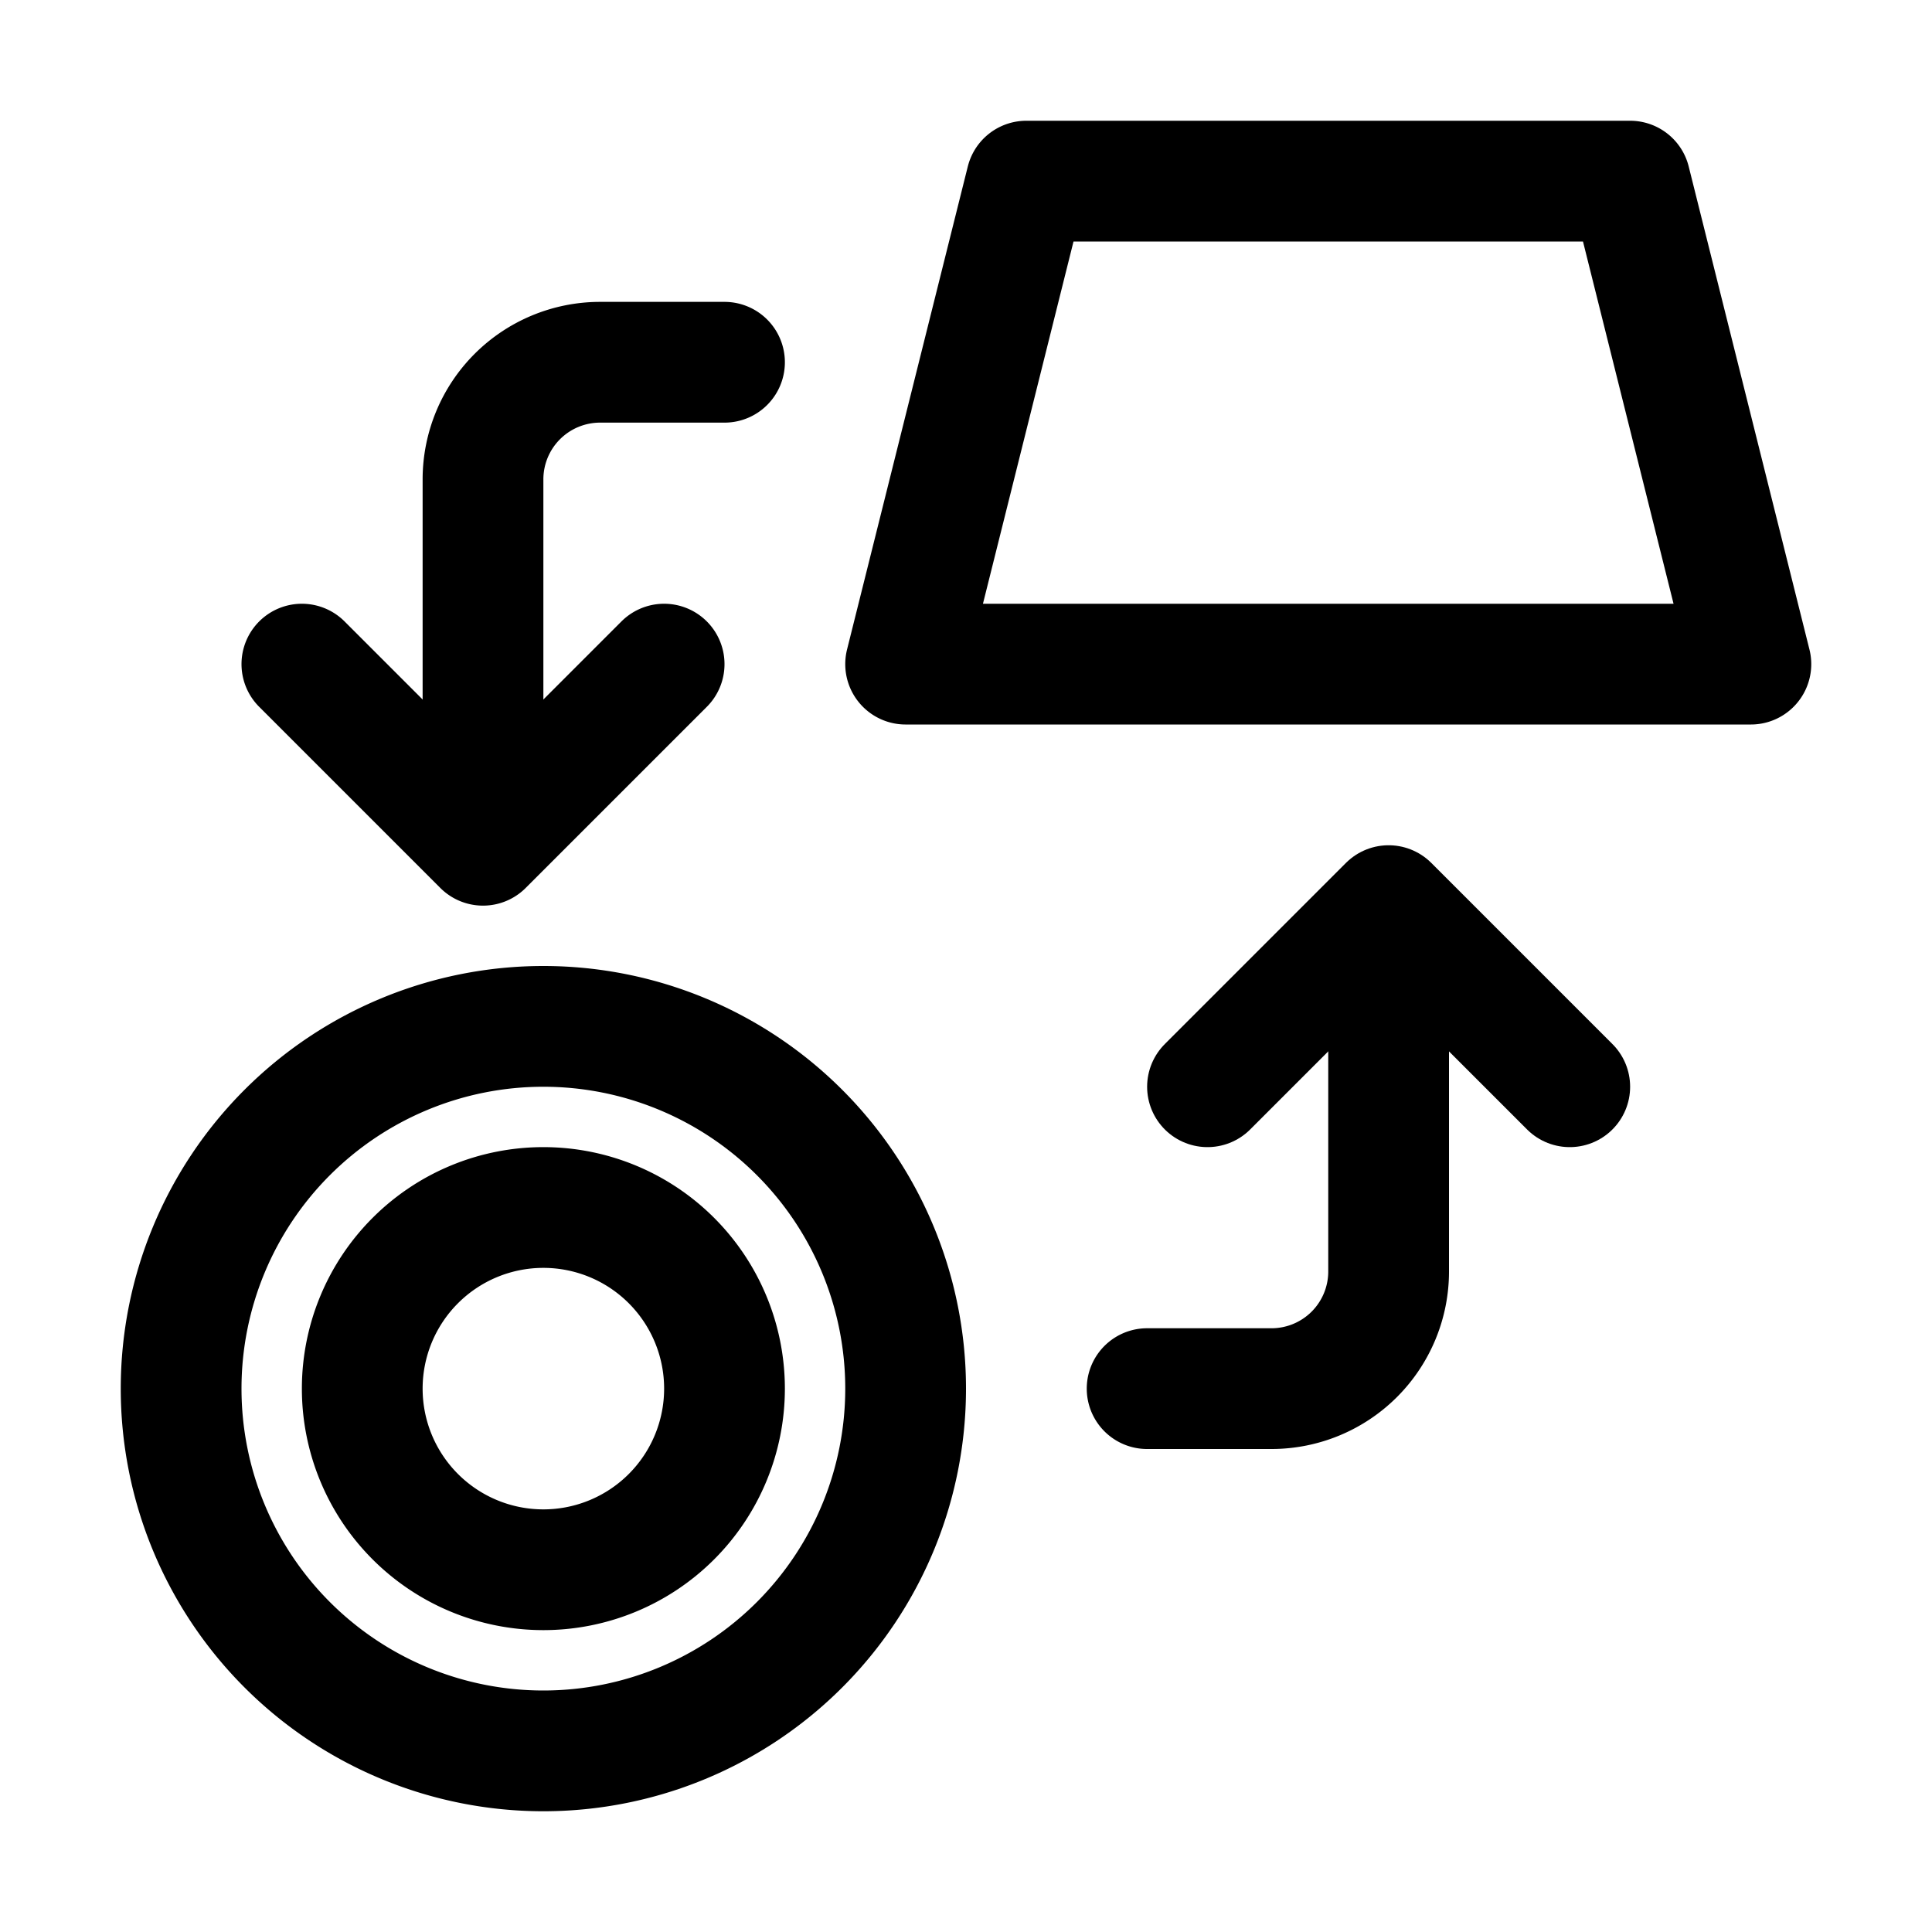 <svg xmlns="http://www.w3.org/2000/svg" width="48" height="48" fill="none"><path stroke="#000" stroke-linecap="round" stroke-linejoin="round" stroke-width="3" d="M13.5 43.5a9 9 0 1 0 0-18 9 9 0 0 0 0 18z"/><path stroke="#000" stroke-linecap="round" stroke-linejoin="round" stroke-width="3" d="M13.5 39a4.5 4.5 0 1 0 0-9 4.5 4.5 0 0 0 0 9zm30-22.5h-21l3-12h15l3 12zM18 9h-3.09A2.91 2.91 0 0 0 12 11.91v7.59"/><path stroke="#000" stroke-linecap="round" stroke-linejoin="round" stroke-width="3" d="M7.5 16.5 12 21l4.5-4.5m12 18h3.09a2.91 2.91 0 0 0 2.91-2.91V24"/><path stroke="#000" stroke-linecap="round" stroke-linejoin="round" stroke-width="3" d="m39 27-4.5-4.5L30 27"/></svg>